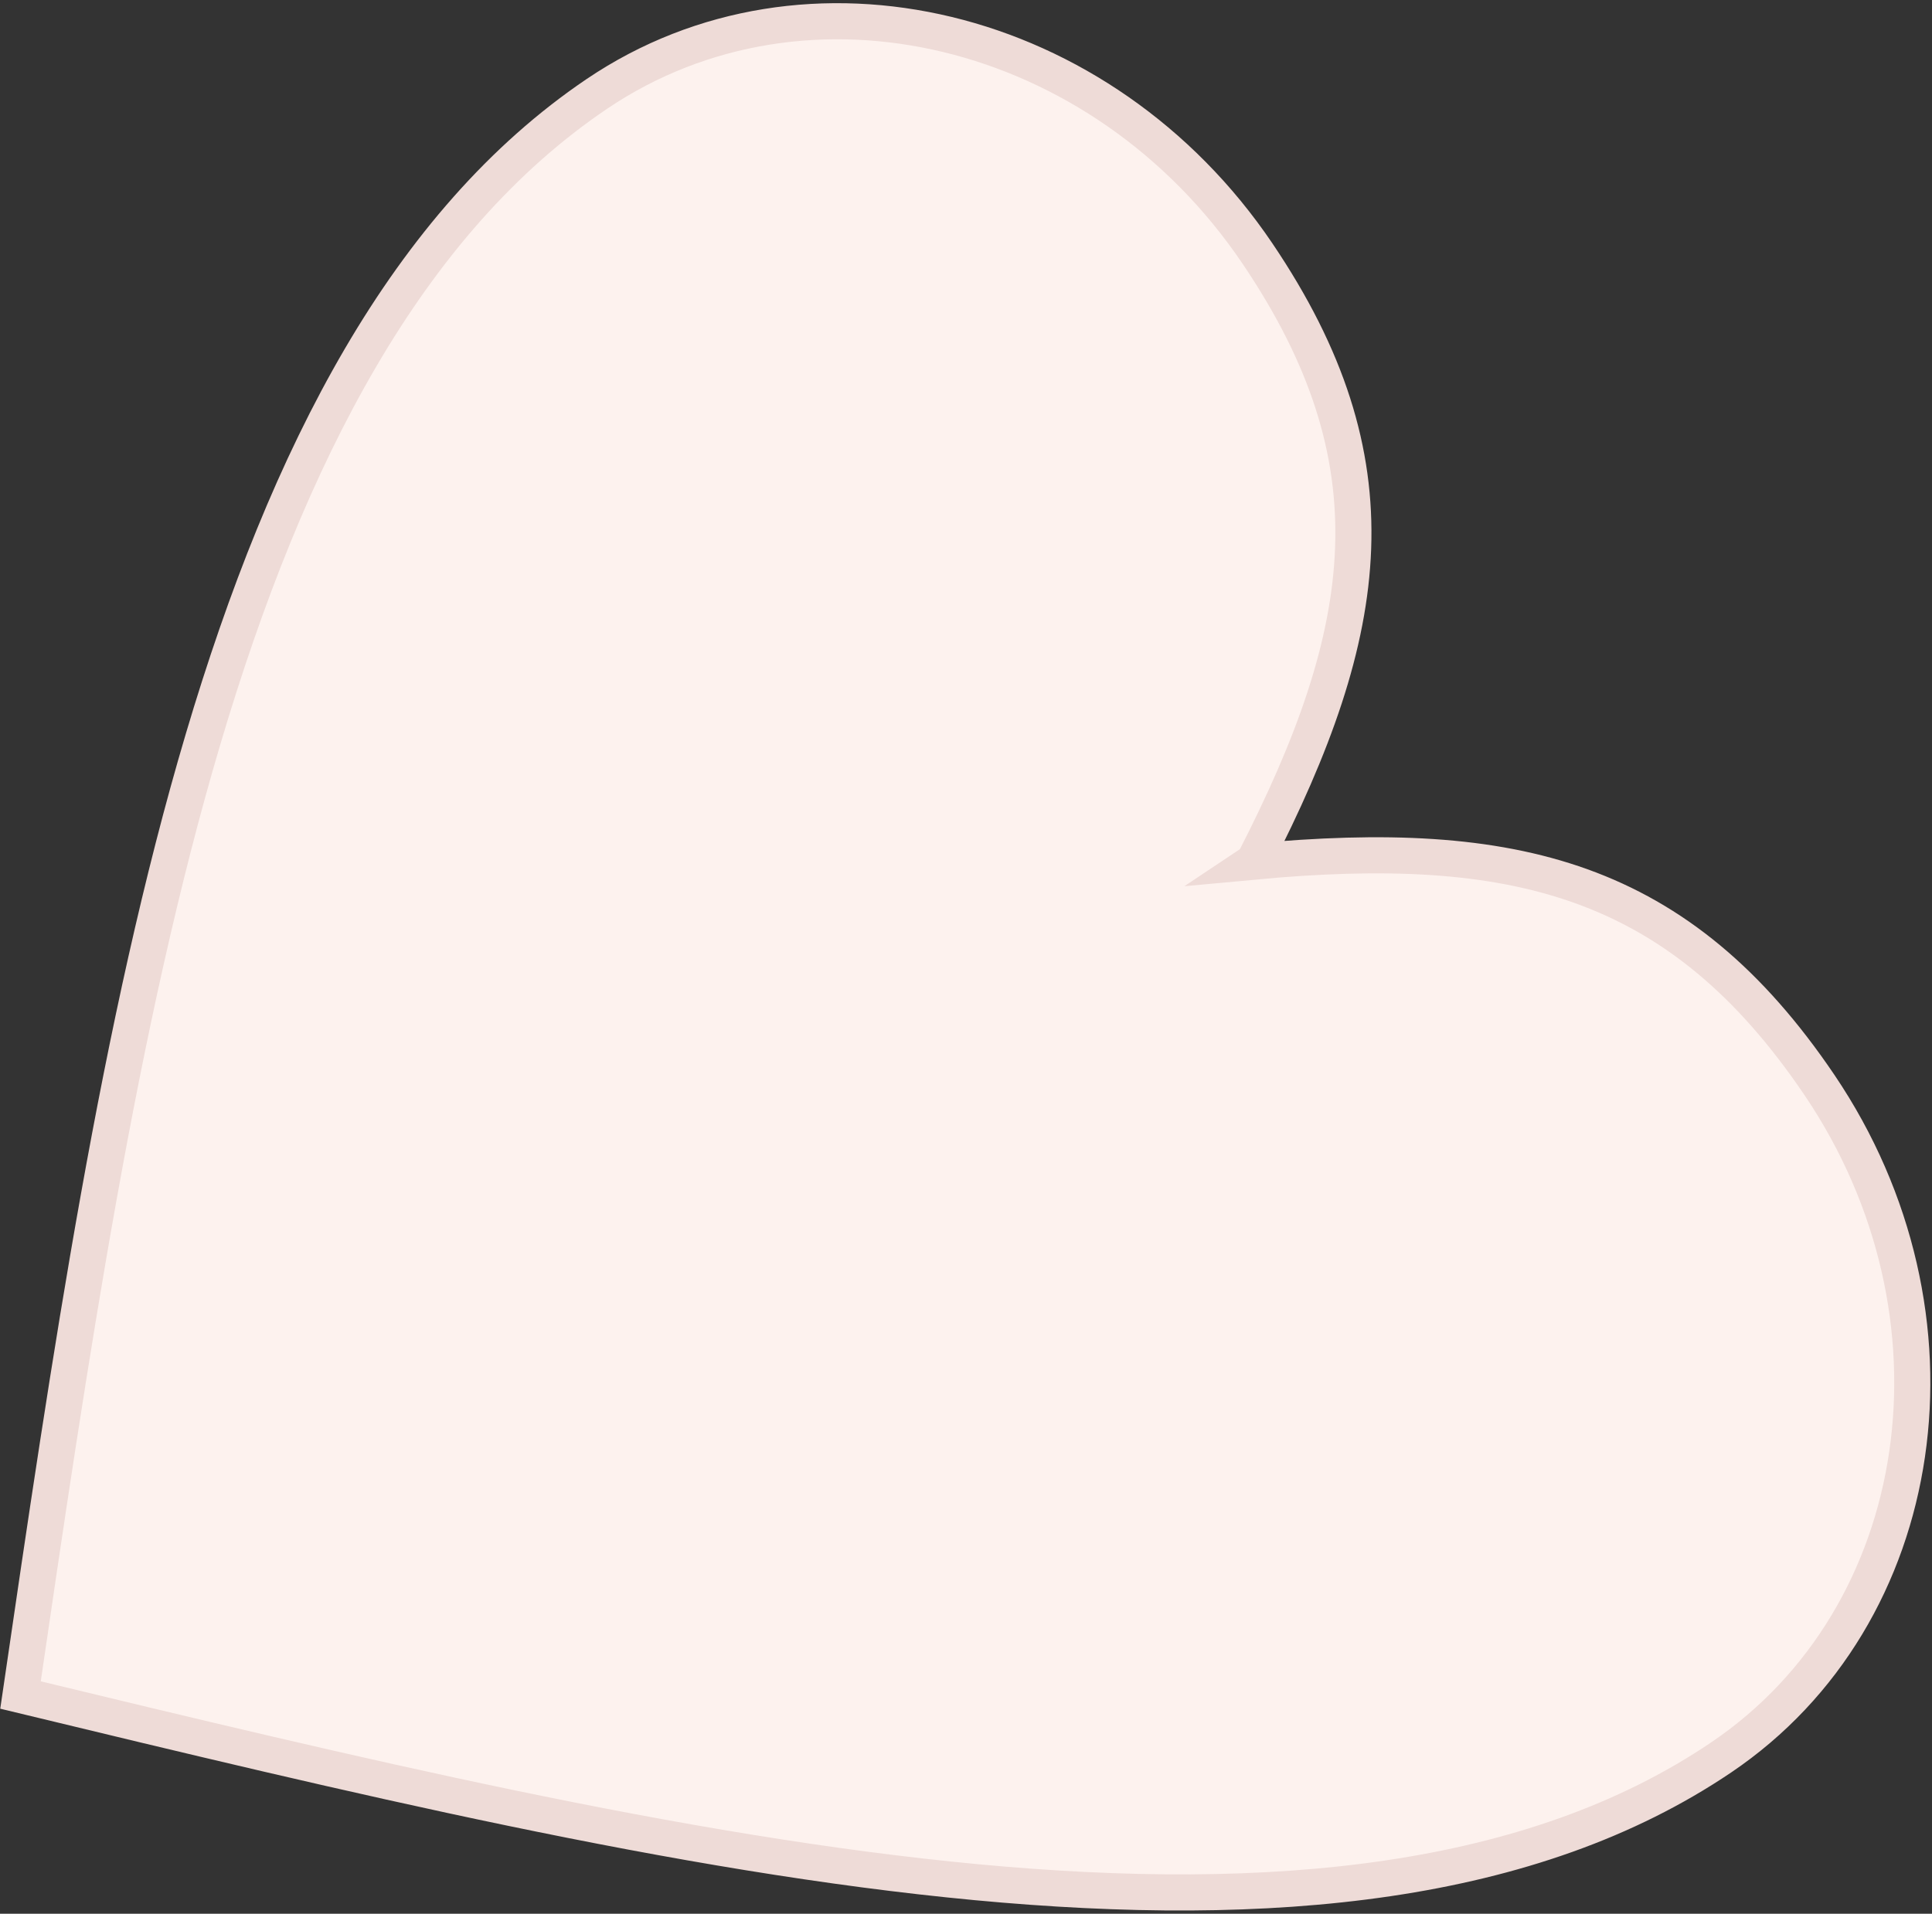 <?xml version="1.0" encoding="UTF-8"?> <svg xmlns="http://www.w3.org/2000/svg" width="321" height="318" viewBox="0 0 321 318" fill="none"><rect x="0" y="0" width="321" height="318" fill="#333333" stroke="none"/><path d="M208.322 143.171C251.526 139.144 278.965 145.762 302.317 180.315C328.098 218.462 320.774 268.509 285.968 292.032C222.916 334.644 113.161 308.152 3.406 281.659C19.755 169.942 36.104 58.225 99.156 15.612C133.962 -7.911 183.13 3.957 208.911 42.105C232.262 76.657 228.176 104.581 208.328 143.167L208.322 143.171Z" fill="#FDF2EE" stroke="#EEDBD7" stroke-width="6" stroke-miterlimit="22.93"></path></svg> 